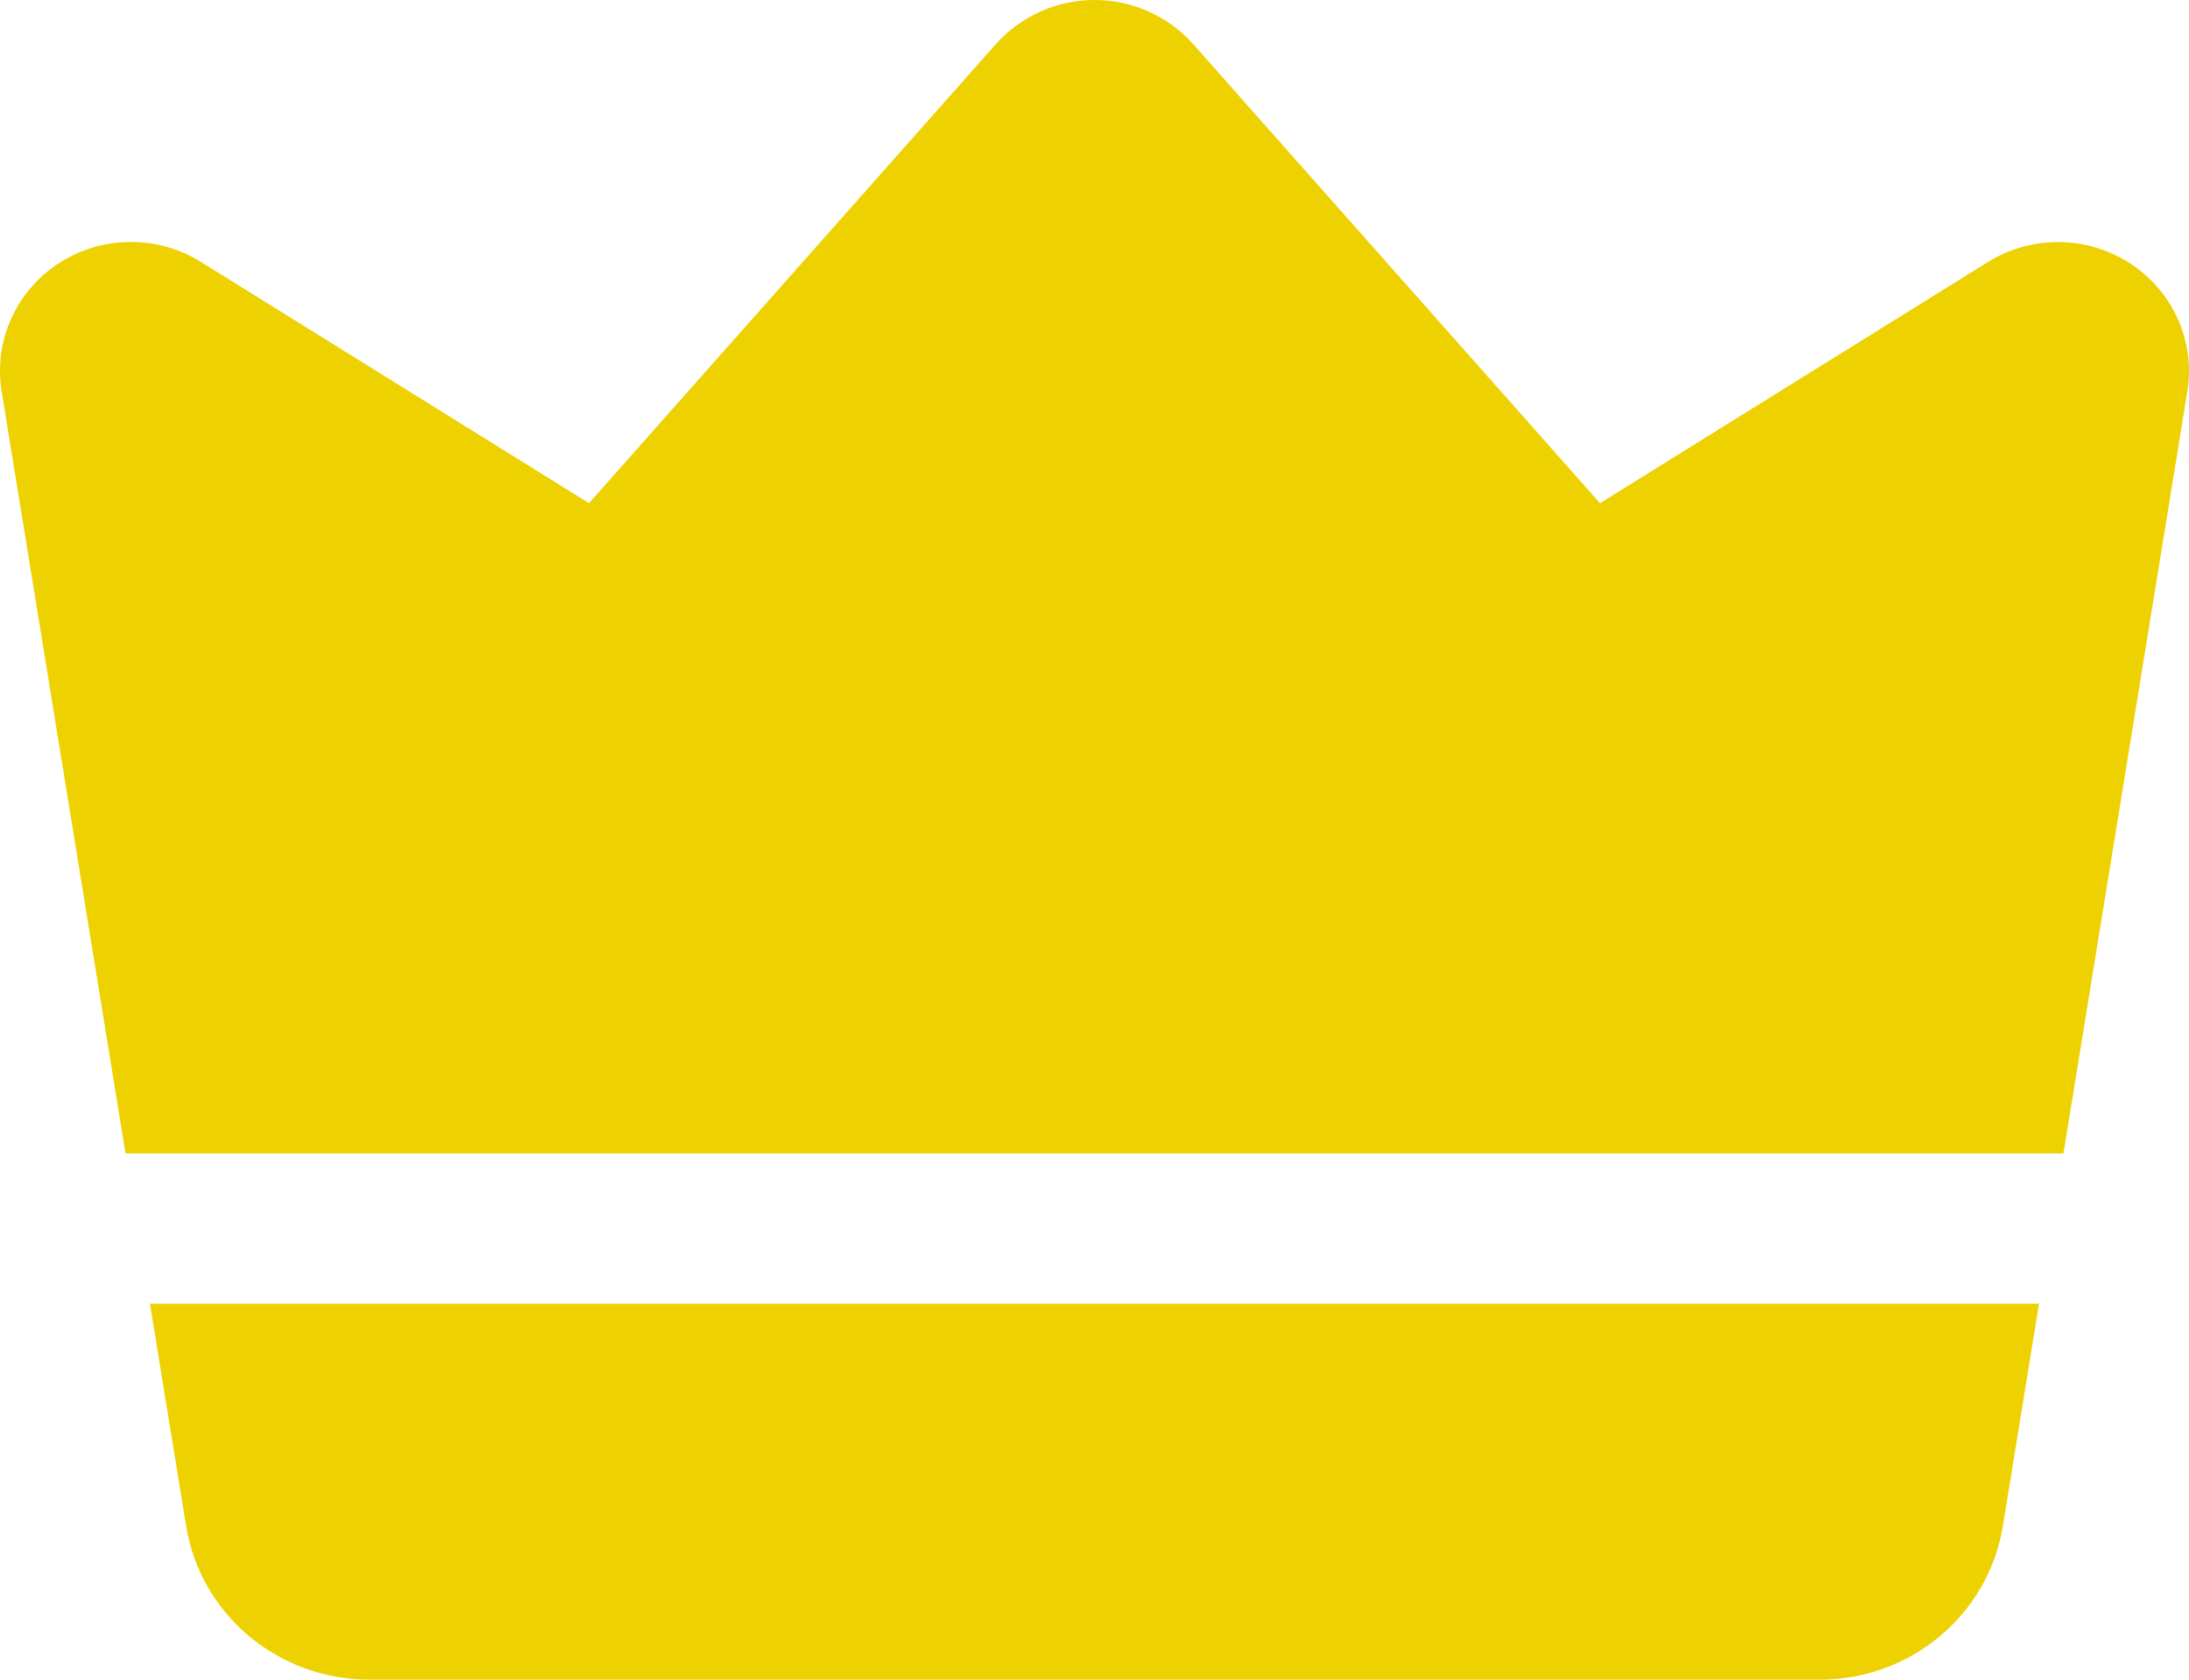 <svg width="43" height="33" viewBox="0 0 43 33" fill="none" xmlns="http://www.w3.org/2000/svg">
<path fill-rule="evenodd" clip-rule="evenodd" d="M2.466 22.661L0.032 7.686C-0.046 7.205 0.018 6.712 0.218 6.266C0.417 5.821 0.742 5.441 1.155 5.172C1.568 4.904 2.051 4.759 2.546 4.754C3.04 4.749 3.526 4.884 3.944 5.144L11.57 9.886L19.562 0.867C19.804 0.595 20.102 0.377 20.436 0.227C20.77 0.077 21.133 0 21.5 0C21.867 0 22.23 0.077 22.565 0.227C22.899 0.377 23.197 0.595 23.438 0.867L31.43 9.886L39.056 5.144C39.475 4.885 39.96 4.75 40.455 4.756C40.949 4.761 41.431 4.907 41.844 5.175C42.257 5.443 42.582 5.822 42.781 6.268C42.981 6.713 43.046 7.205 42.968 7.686L40.534 22.661H2.466ZM40.054 25.614L39.344 29.98C39.208 30.822 38.771 31.588 38.112 32.142C37.453 32.696 36.615 33 35.748 33H7.252C5.464 33 3.938 31.72 3.656 29.98L2.946 25.614H40.054Z" fill="#EED101"/>
</svg>
